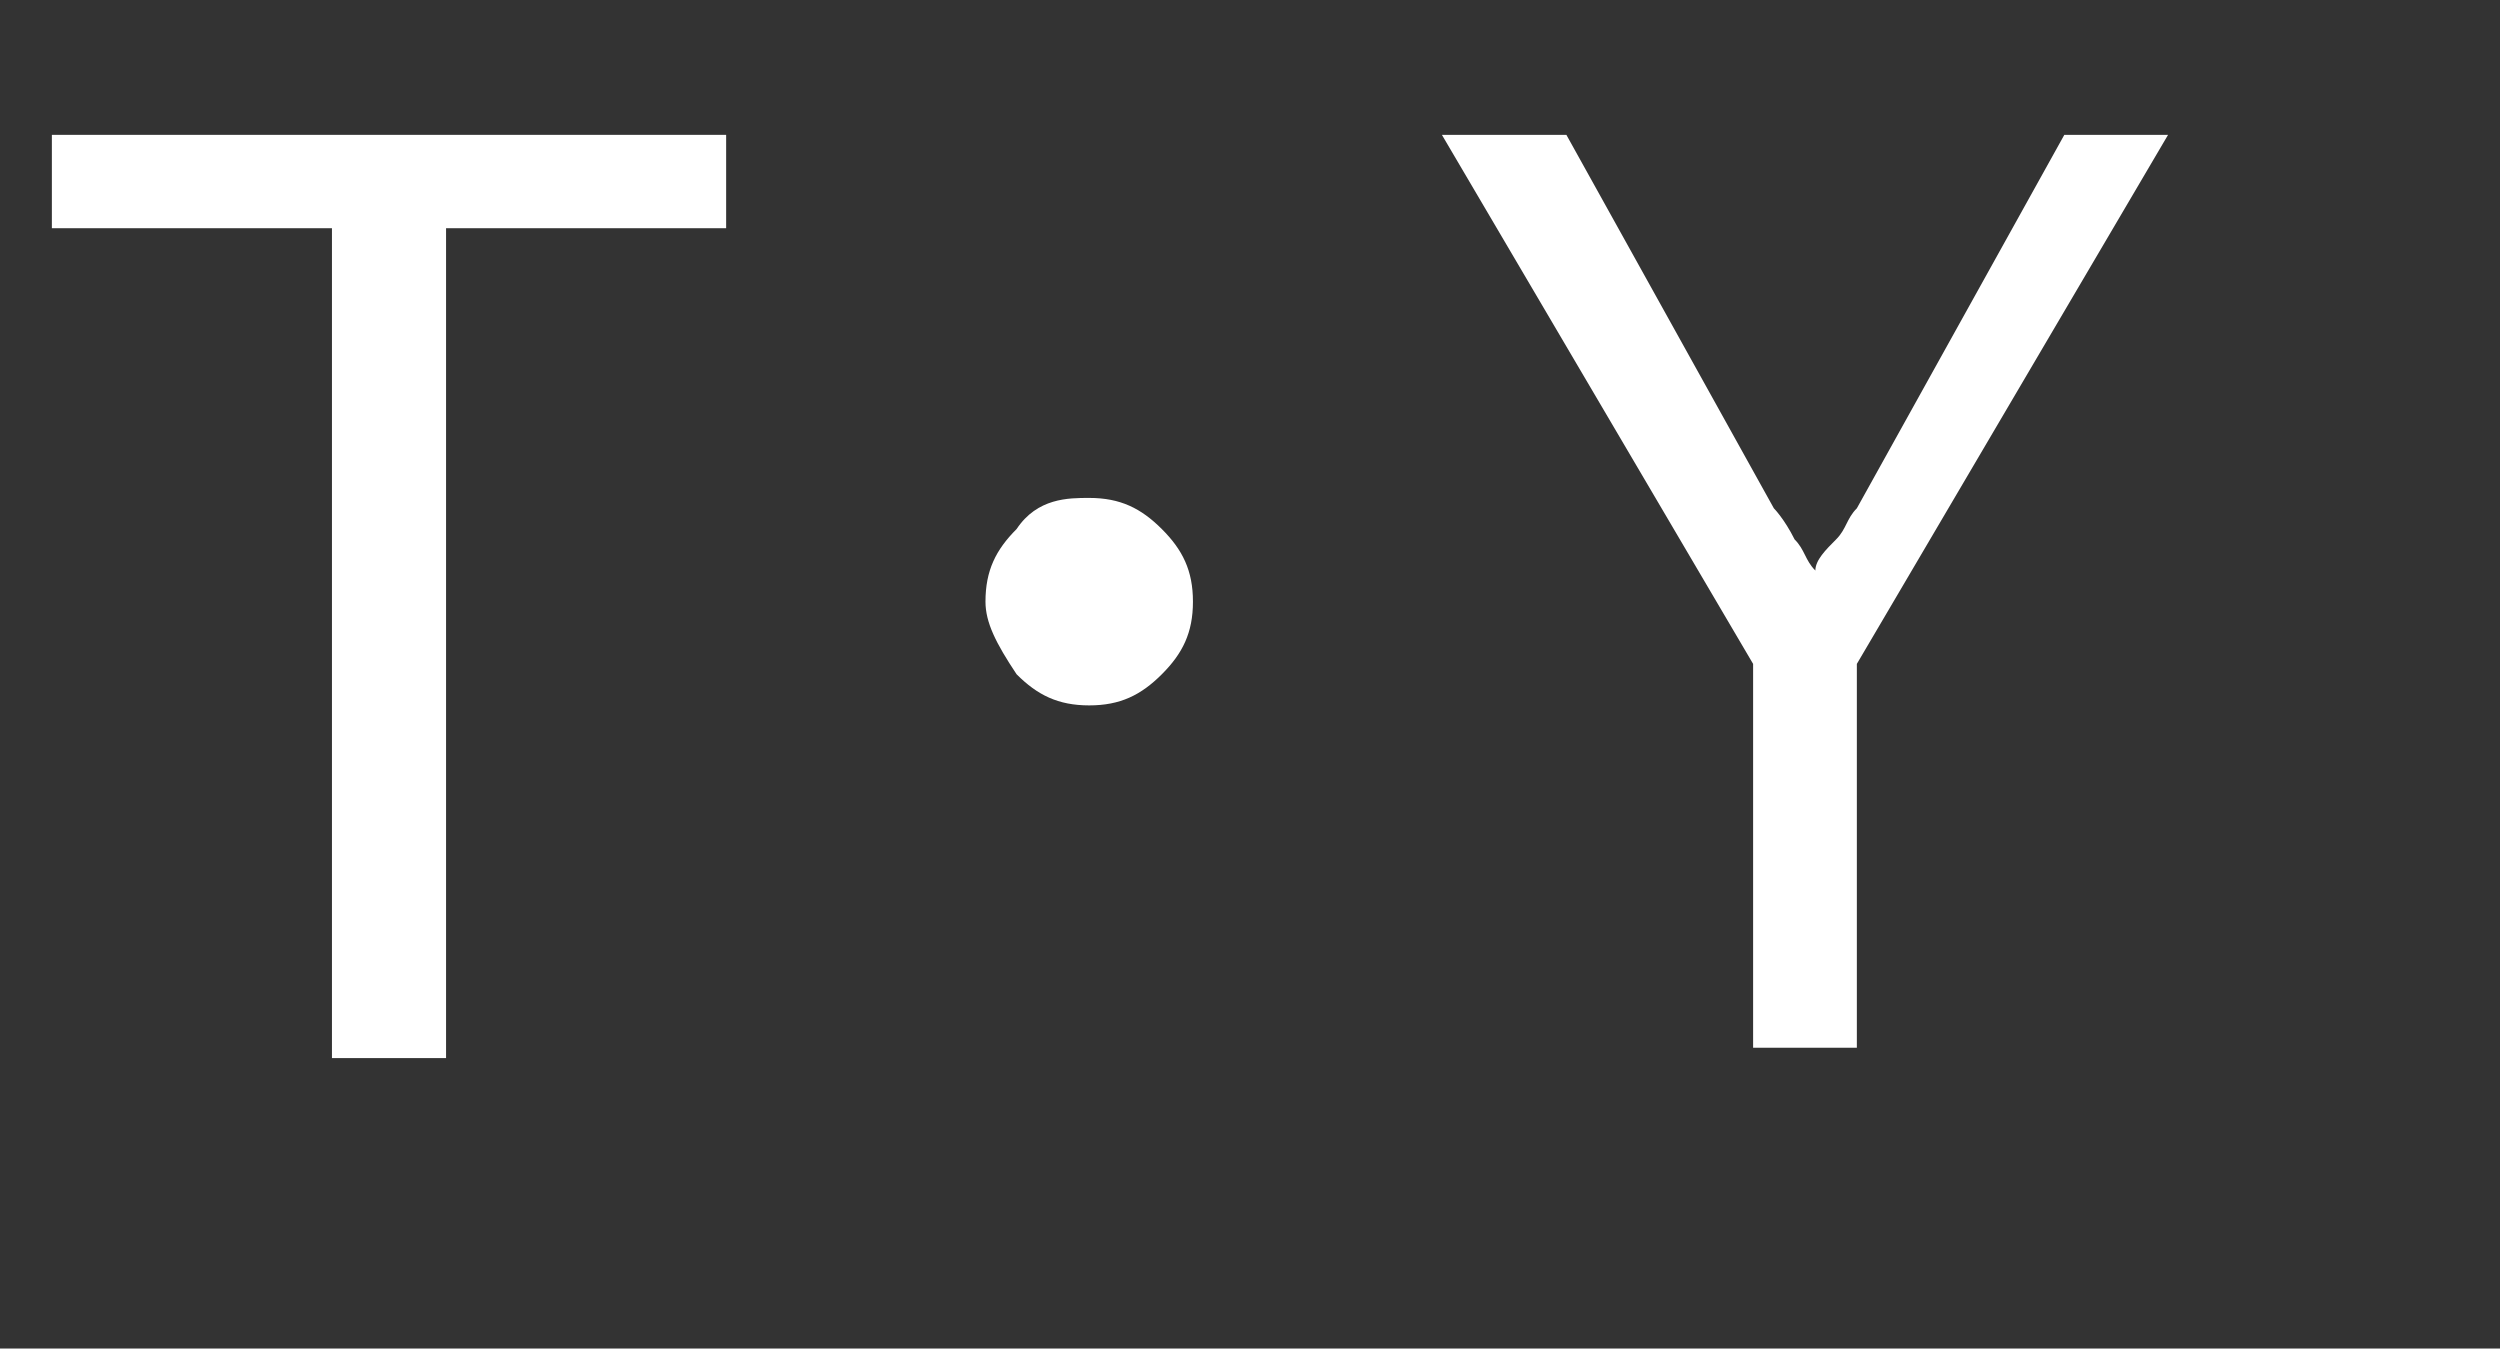 <?xml version="1.0" encoding="utf-8"?>
<!-- Generator: Adobe Illustrator 27.9.4, SVG Export Plug-In . SVG Version: 9.03 Build 54784)  -->
<svg version="1.1" id="レイヤー_1" xmlns="http://www.w3.org/2000/svg" xmlns:xlink="http://www.w3.org/1999/xlink" x="0px"
	 y="0px" viewBox="0 0 24.1 13" style="enable-background:new 0 0 24.1 13;" xml:space="preserve">
<rect x="0" y="0" width="24.1" height="13" fill="#333333" stroke="none"/>
<style type="text/css">
	.st0{enable-background:new    ;}
	.st1{fill:#FFFFFF;}
</style>
<g class="st0">
	<path class="st1" d="M7,1.3v0.9H4.3v8H3.2v-8H0.5V1.3H7z"/>
	<path class="st1" d="M10.5,4.8c0.3,0,0.5,0.1,0.7,0.3c0.2,0.2,0.3,0.4,0.3,0.7c0,0.3-0.1,0.5-0.3,0.7c-0.2,0.2-0.4,0.3-0.7,0.3
		c-0.3,0-0.5-0.1-0.7-0.3C9.6,6.2,9.5,6,9.5,5.8c0-0.3,0.1-0.5,0.3-0.7C10,4.8,10.3,4.8,10.5,4.8z"/>
	<path class="st1" d="M20.9,1.3l-3,5.1v3.7h-1V6.4l-3-5.1h1.2l2,3.6c0,0,0.1,0.1,0.2,0.3c0.1,0.1,0.1,0.2,0.2,0.3
		c0-0.1,0.1-0.2,0.2-0.3c0.1-0.1,0.1-0.2,0.2-0.3l2-3.6H20.9z"/>
</g>
</svg>
